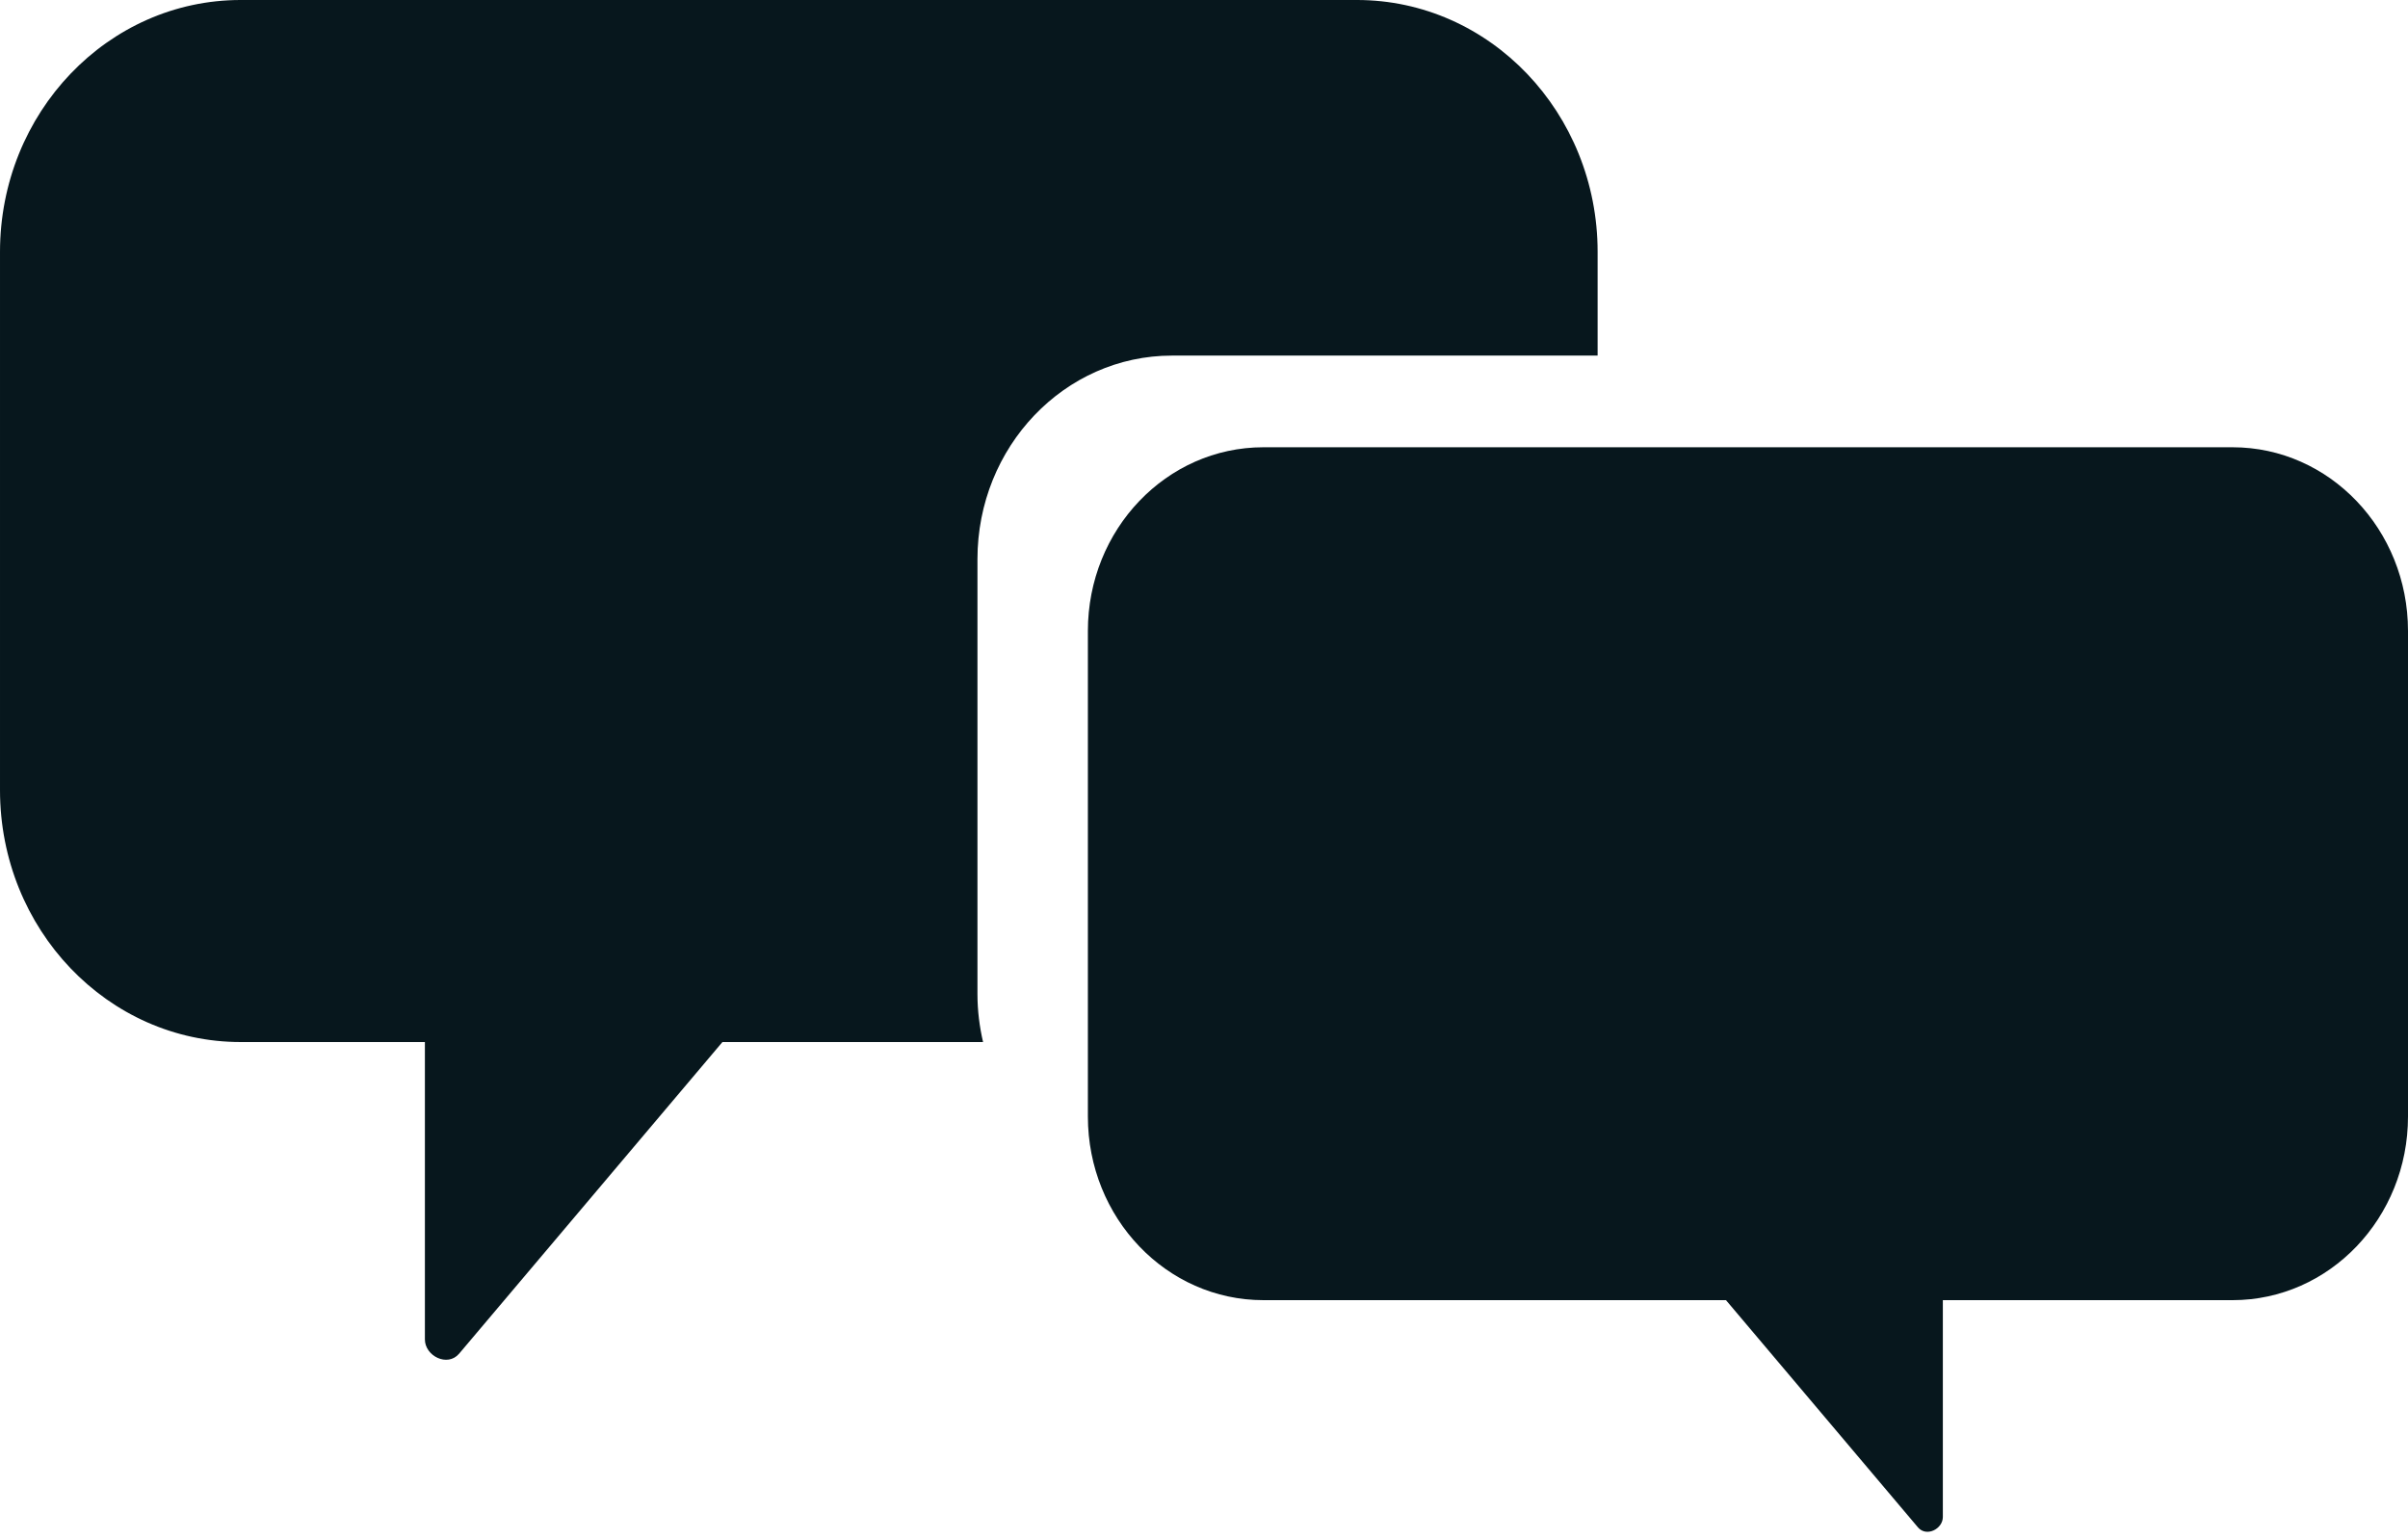 <?xml version="1.0" encoding="UTF-8" standalone="no"?><svg xmlns="http://www.w3.org/2000/svg" xmlns:xlink="http://www.w3.org/1999/xlink" fill="#07171d" height="63.9" preserveAspectRatio="xMidYMid meet" version="1" viewBox="-0.0 0.0 100.0 63.9" width="100" zoomAndPan="magnify"><g id="change1_1"><path d="m40.592 41.293v-18.067c0-4.67 3.617-8.457 8.079-8.457h17.675v-4.307c0-5.777-4.478-10.462-9.996-10.462h-46.354c-5.519 0-9.996 4.685-9.996 10.463v22.354c0 5.777 4.477 10.463 9.996 10.463h7.649v12.352c0 0.682 0.936 1.162 1.422 0.59 3.645-4.314 7.287-8.627 10.933-12.941h10.825c-0.148-0.64-0.233-1.302-0.233-1.988z" fill="inherit"/></g><g id="change1_2"><path d="m45.178 26.205v20.168c0 4.211 3.263 7.627 7.289 7.627h19.21c2.658 3.145 5.313 6.289 7.97 9.434 0.354 0.42 1.036 0.068 1.036-0.428v-9.006h12.029c4.025 0 7.288-3.416 7.288-7.627v-20.168c0-4.212-3.263-7.629-7.288-7.629h-40.245c-4.026 0-7.289 3.416-7.289 7.629z" fill="inherit"/></g></svg>